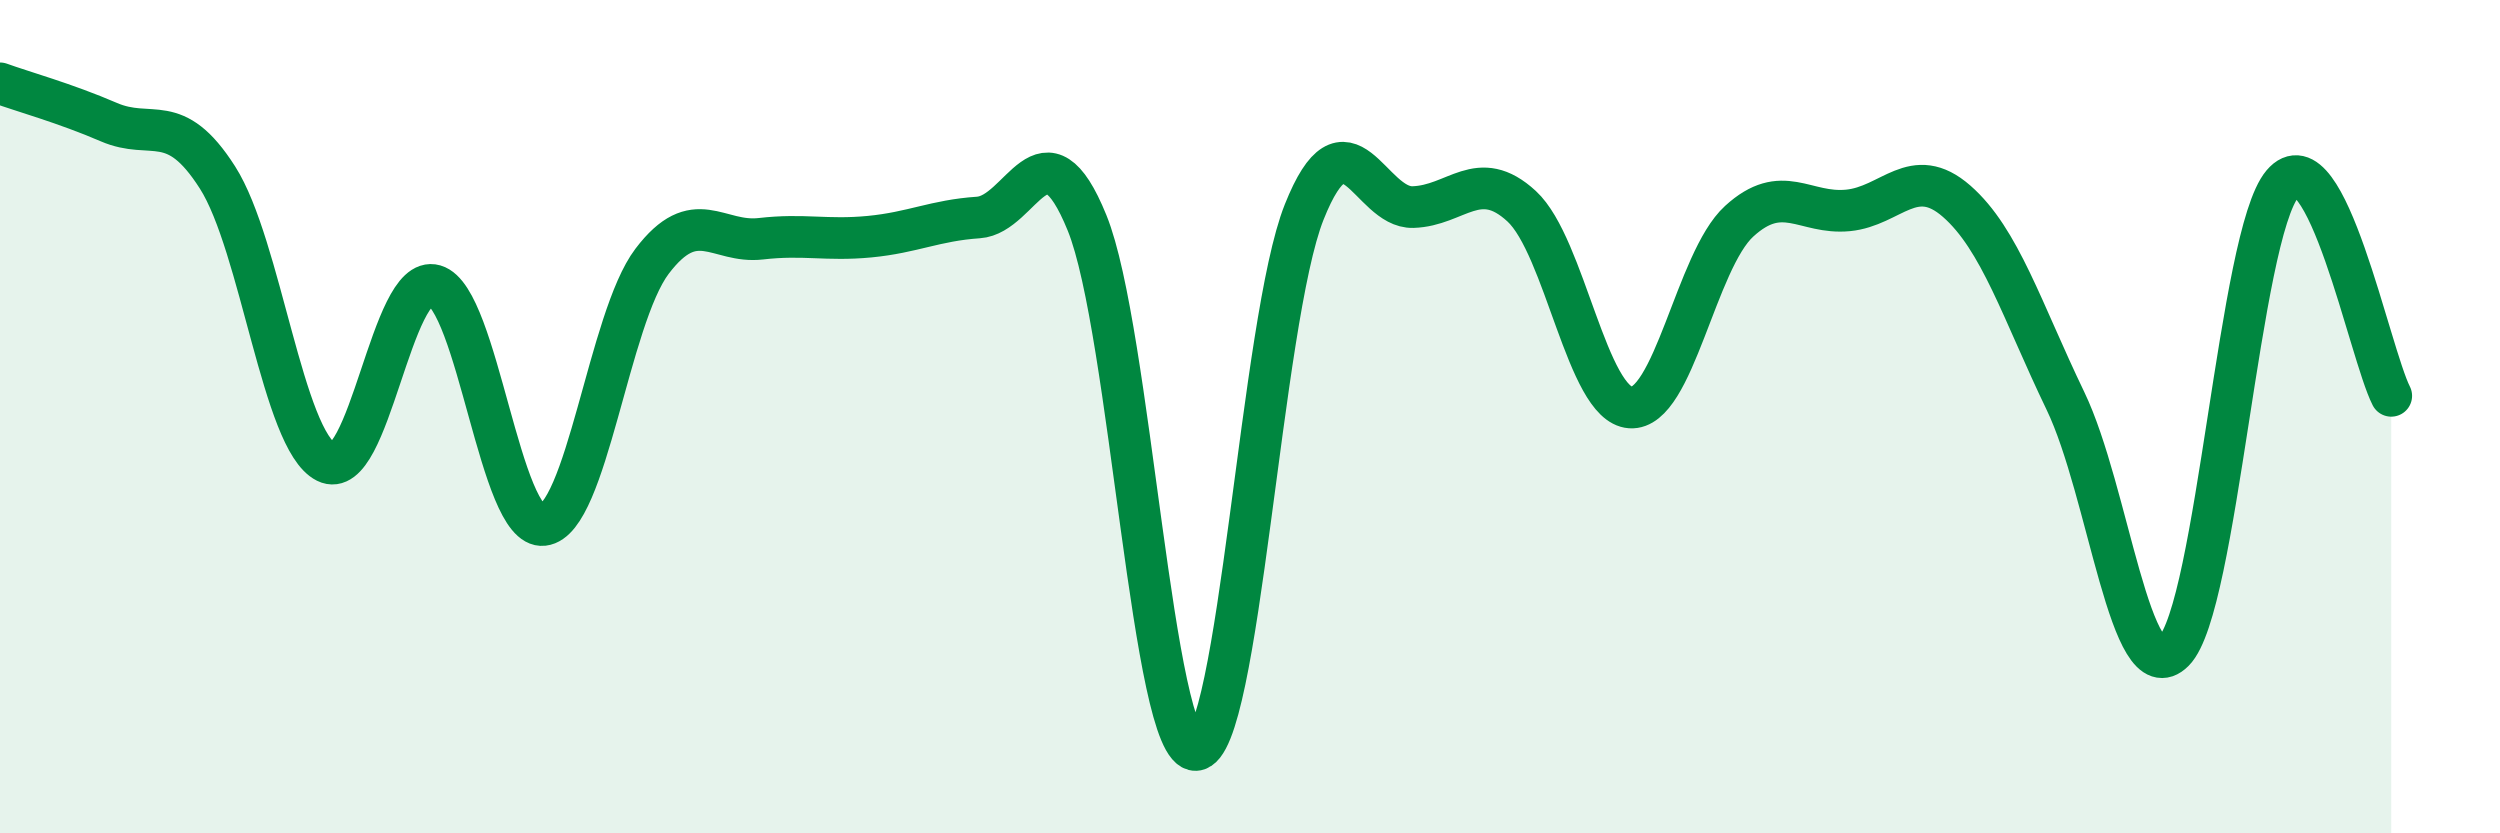 
    <svg width="60" height="20" viewBox="0 0 60 20" xmlns="http://www.w3.org/2000/svg">
      <path
        d="M 0,2 C 0.52,2.19 1.57,2.48 2.61,2.93 C 3.65,3.38 4.18,2.63 5.22,4.26 C 6.26,5.89 6.79,10.57 7.83,11.09 C 8.87,11.61 9.39,6.55 10.43,6.85 C 11.47,7.15 12,12.72 13.04,12.6 C 14.08,12.48 14.61,7.64 15.65,6.27 C 16.69,4.9 17.22,5.85 18.26,5.73 C 19.3,5.61 19.83,5.78 20.87,5.68 C 21.91,5.58 22.44,5.29 23.48,5.22 C 24.52,5.15 25.05,2.79 26.09,5.35 C 27.13,7.91 27.66,18.05 28.7,18 C 29.74,17.95 30.26,7.7 31.3,5.09 C 32.34,2.48 32.87,5 33.91,4.97 C 34.95,4.94 35.48,3.99 36.52,4.95 C 37.56,5.91 38.09,9.71 39.13,9.78 C 40.17,9.85 40.7,6.26 41.74,5.31 C 42.78,4.36 43.31,5.15 44.35,5.05 C 45.39,4.95 45.92,3.92 46.96,4.83 C 48,5.74 48.53,7.46 49.57,9.62 C 50.61,11.78 51.13,16.67 52.17,15.63 C 53.21,14.59 53.74,5.64 54.78,4.41 C 55.82,3.18 56.87,8.48 57.39,9.5L57.39 20L0 20Z"
        fill="#008740"
        opacity="0.1"
        stroke-linecap="round"
        stroke-linejoin="round"
      />
      <path
        d="M 0,2 C 0.52,2.19 1.57,2.48 2.61,2.93 C 3.65,3.38 4.18,2.63 5.22,4.26 C 6.26,5.89 6.79,10.57 7.83,11.09 C 8.87,11.61 9.39,6.55 10.43,6.85 C 11.47,7.15 12,12.72 13.04,12.6 C 14.08,12.48 14.61,7.64 15.65,6.27 C 16.69,4.9 17.22,5.85 18.26,5.73 C 19.3,5.61 19.83,5.78 20.87,5.68 C 21.91,5.58 22.44,5.29 23.48,5.22 C 24.52,5.15 25.05,2.79 26.09,5.35 C 27.13,7.91 27.66,18.05 28.7,18 C 29.74,17.95 30.26,7.7 31.3,5.09 C 32.34,2.48 32.87,5 33.91,4.97 C 34.95,4.94 35.48,3.99 36.52,4.95 C 37.56,5.91 38.09,9.71 39.13,9.78 C 40.17,9.85 40.7,6.26 41.74,5.31 C 42.78,4.36 43.31,5.15 44.35,5.05 C 45.39,4.95 45.92,3.92 46.96,4.83 C 48,5.74 48.53,7.46 49.57,9.62 C 50.61,11.78 51.13,16.67 52.17,15.63 C 53.21,14.59 53.74,5.64 54.78,4.41 C 55.82,3.18 56.87,8.48 57.39,9.5"
        stroke="#008740"
        stroke-width="1"
        fill="none"
        stroke-linecap="round"
        stroke-linejoin="round"
      />
    </svg>
  